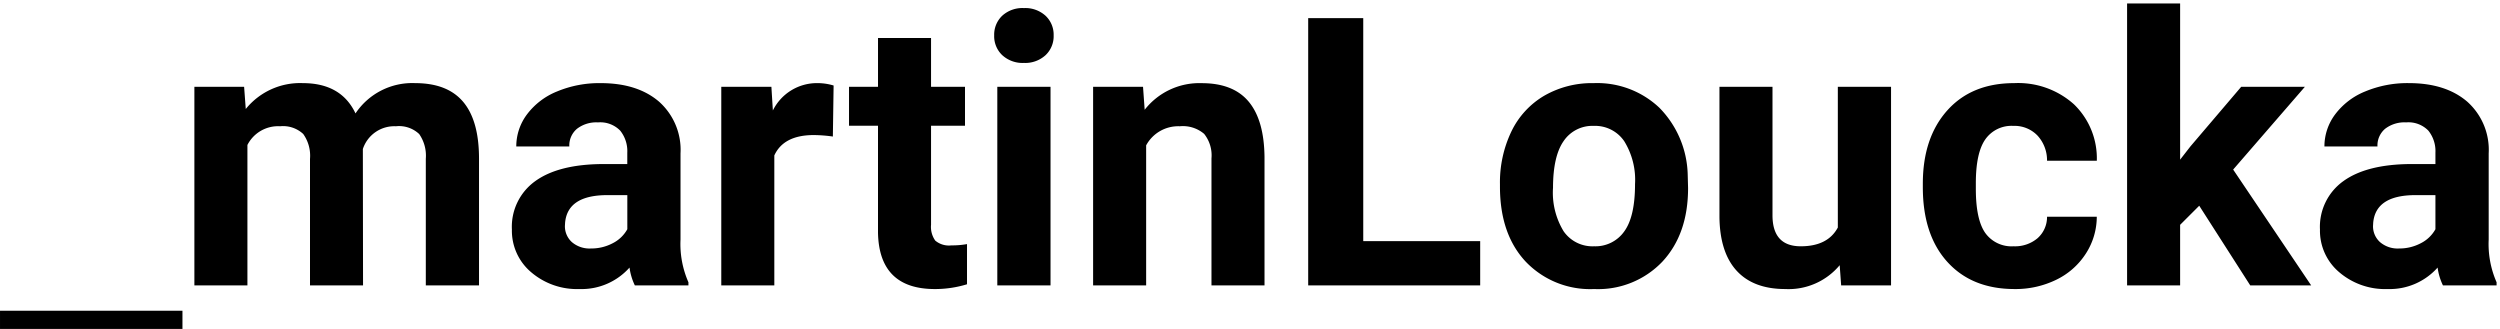 <svg xmlns="http://www.w3.org/2000/svg" width="359.177" height="47.261" viewBox="0 0 359.177 47.261">
    <g transform="translate(-22 -9)">
        <path d="M10.072-28.529l.237,3.19a10.026,10.026,0,0,1,8.2-3.718q5.511,0,7.567,4.351a9.8,9.8,0,0,1,8.569-4.351q4.641,0,6.908,2.7t2.268,8.134V0H36.176V-18.193a5.432,5.432,0,0,0-.949-3.546,4.207,4.207,0,0,0-3.349-1.121,4.756,4.756,0,0,0-4.746,3.27L27.158,0h-7.62V-18.167a5.366,5.366,0,0,0-.976-3.586A4.248,4.248,0,0,0,15.24-22.86a4.938,4.938,0,0,0-4.693,2.689V0H2.927V-28.529ZM66.208,0a8.462,8.462,0,0,1-.765-2.558,9.22,9.22,0,0,1-7.2,3.085A10.129,10.129,0,0,1,51.3-1.9a7.8,7.8,0,0,1-2.755-6.117A8.062,8.062,0,0,1,51.9-14.977q3.362-2.426,9.716-2.452h3.507v-1.635a4.7,4.7,0,0,0-1.015-3.164,3.993,3.993,0,0,0-3.2-1.187,4.54,4.54,0,0,0-3.019.923,3.135,3.135,0,0,0-1.094,2.531h-7.62A7.654,7.654,0,0,1,50.7-24.548a10.109,10.109,0,0,1,4.324-3.309,15.759,15.759,0,0,1,6.275-1.2q5.273,0,8.372,2.65a9.27,9.27,0,0,1,3.1,7.449V-6.592A13.639,13.639,0,0,0,73.907-.448V0Zm-6.3-5.3a6.563,6.563,0,0,0,3.111-.751,4.936,4.936,0,0,0,2.109-2.017v-4.9H62.279q-5.722,0-6.091,3.955l-.026.448a3.051,3.051,0,0,0,1,2.347A3.892,3.892,0,0,0,59.906-5.3ZM94.658-21.384a20.7,20.7,0,0,0-2.742-.211q-4.324,0-5.669,2.927V0h-7.62V-28.529h7.2l.211,3.4a7.061,7.061,0,0,1,6.354-3.929,7.985,7.985,0,0,1,2.373.343Zm14.106-14.159v7.014h4.878v5.59h-4.878V-8.7a3.4,3.4,0,0,0,.606,2.268,3.046,3.046,0,0,0,2.32.686,12.152,12.152,0,0,0,2.241-.185V-.158a15.687,15.687,0,0,1-4.614.686q-8.016,0-8.174-8.095V-22.939H96.979v-5.59h4.166v-7.014ZM125.93,0h-7.646V-28.529h7.646Zm-8.095-35.912a3.752,3.752,0,0,1,1.147-2.821,4.309,4.309,0,0,1,3.125-1.107,4.319,4.319,0,0,1,3.111,1.107,3.731,3.731,0,0,1,1.16,2.821,3.741,3.741,0,0,1-1.173,2.848,4.329,4.329,0,0,1-3.1,1.107,4.329,4.329,0,0,1-3.1-1.107A3.741,3.741,0,0,1,117.835-35.912Zm21.384,7.383.237,3.3a9.961,9.961,0,0,1,8.2-3.823q4.535,0,6.75,2.663t2.268,7.963V0h-7.62V-18.246A4.944,4.944,0,0,0,148-21.766a4.721,4.721,0,0,0-3.507-1.094,5.242,5.242,0,0,0-4.825,2.742V0h-7.62V-28.529ZM170.859-6.354h16.8V0H162.949V-38.391h7.91ZM190.5-14.528a16.92,16.92,0,0,1,1.635-7.567,11.967,11.967,0,0,1,4.707-5.142,13.731,13.731,0,0,1,7.132-1.819,12.991,12.991,0,0,1,9.426,3.533,14.18,14.18,0,0,1,4.074,9.6l.053,1.951q0,6.565-3.665,10.534A12.74,12.74,0,0,1,204.029.527a12.8,12.8,0,0,1-9.848-3.955Q190.5-7.383,190.5-14.186Zm7.62.541a10.664,10.664,0,0,0,1.529,6.219,5.045,5.045,0,0,0,4.377,2.152,5.057,5.057,0,0,0,4.324-2.126q1.556-2.126,1.556-6.8a10.557,10.557,0,0,0-1.556-6.179,5.057,5.057,0,0,0-4.377-2.192,4.974,4.974,0,0,0-4.324,2.179Q198.123-18.556,198.123-13.987ZM239.309-2.9A9.556,9.556,0,0,1,231.5.527q-4.588,0-7-2.637t-2.465-7.726V-28.529h7.62v18.452q0,4.461,4.061,4.461,3.876,0,5.326-2.693v-20.22h7.646V0H239.52Zm25-2.716a5,5,0,0,0,3.428-1.16A4.065,4.065,0,0,0,269.1-9.861h7.146a9.775,9.775,0,0,1-1.582,5.313A10.439,10.439,0,0,1,270.409-.8,13.327,13.327,0,0,1,264.437.527q-6.117,0-9.65-3.889t-3.533-10.745v-.5q0-6.592,3.507-10.521t9.624-3.929a12,12,0,0,1,8.583,3.045,10.783,10.783,0,0,1,3.283,8.108H269.1a5.236,5.236,0,0,0-1.371-3.618,4.571,4.571,0,0,0-3.48-1.392,4.589,4.589,0,0,0-4.021,1.941q-1.358,1.941-1.358,6.3v.792q0,4.41,1.345,6.338A4.647,4.647,0,0,0,264.3-5.616Zm26.657-5.827L288.22-8.7V0H280.6V-40.5h7.62v22.438l1.477-1.9,7.3-8.569h9.149L295.84-16.638,307.046,0h-8.754ZM325.978,0a8.462,8.462,0,0,1-.765-2.558,9.22,9.22,0,0,1-7.2,3.085A10.129,10.129,0,0,1,311.067-1.9a7.8,7.8,0,0,1-2.755-6.117,8.062,8.062,0,0,1,3.362-6.961q3.362-2.426,9.716-2.452H324.9v-1.635a4.7,4.7,0,0,0-1.015-3.164,3.993,3.993,0,0,0-3.2-1.187,4.54,4.54,0,0,0-3.019.923,3.135,3.135,0,0,0-1.094,2.531h-7.62a7.654,7.654,0,0,1,1.529-4.588,10.109,10.109,0,0,1,4.324-3.309,15.759,15.759,0,0,1,6.275-1.2q5.273,0,8.372,2.65a9.27,9.27,0,0,1,3.1,7.449V-6.592a13.639,13.639,0,0,0,1.134,6.144V0Zm-6.3-5.3a6.563,6.563,0,0,0,3.111-.751A4.936,4.936,0,0,0,324.9-8.068v-4.9h-2.848q-5.722,0-6.091,3.955l-.026.448a3.051,3.051,0,0,0,1,2.347A3.892,3.892,0,0,0,319.676-5.3Z" transform="translate(47 50)" stroke="rgba(0,0,0,0)" stroke-width="1"/>
        <path d="M11,2238.13H37.213v2.621H11Z" transform="translate(11.001 -2184.49)"/>
    </g>
</svg>
